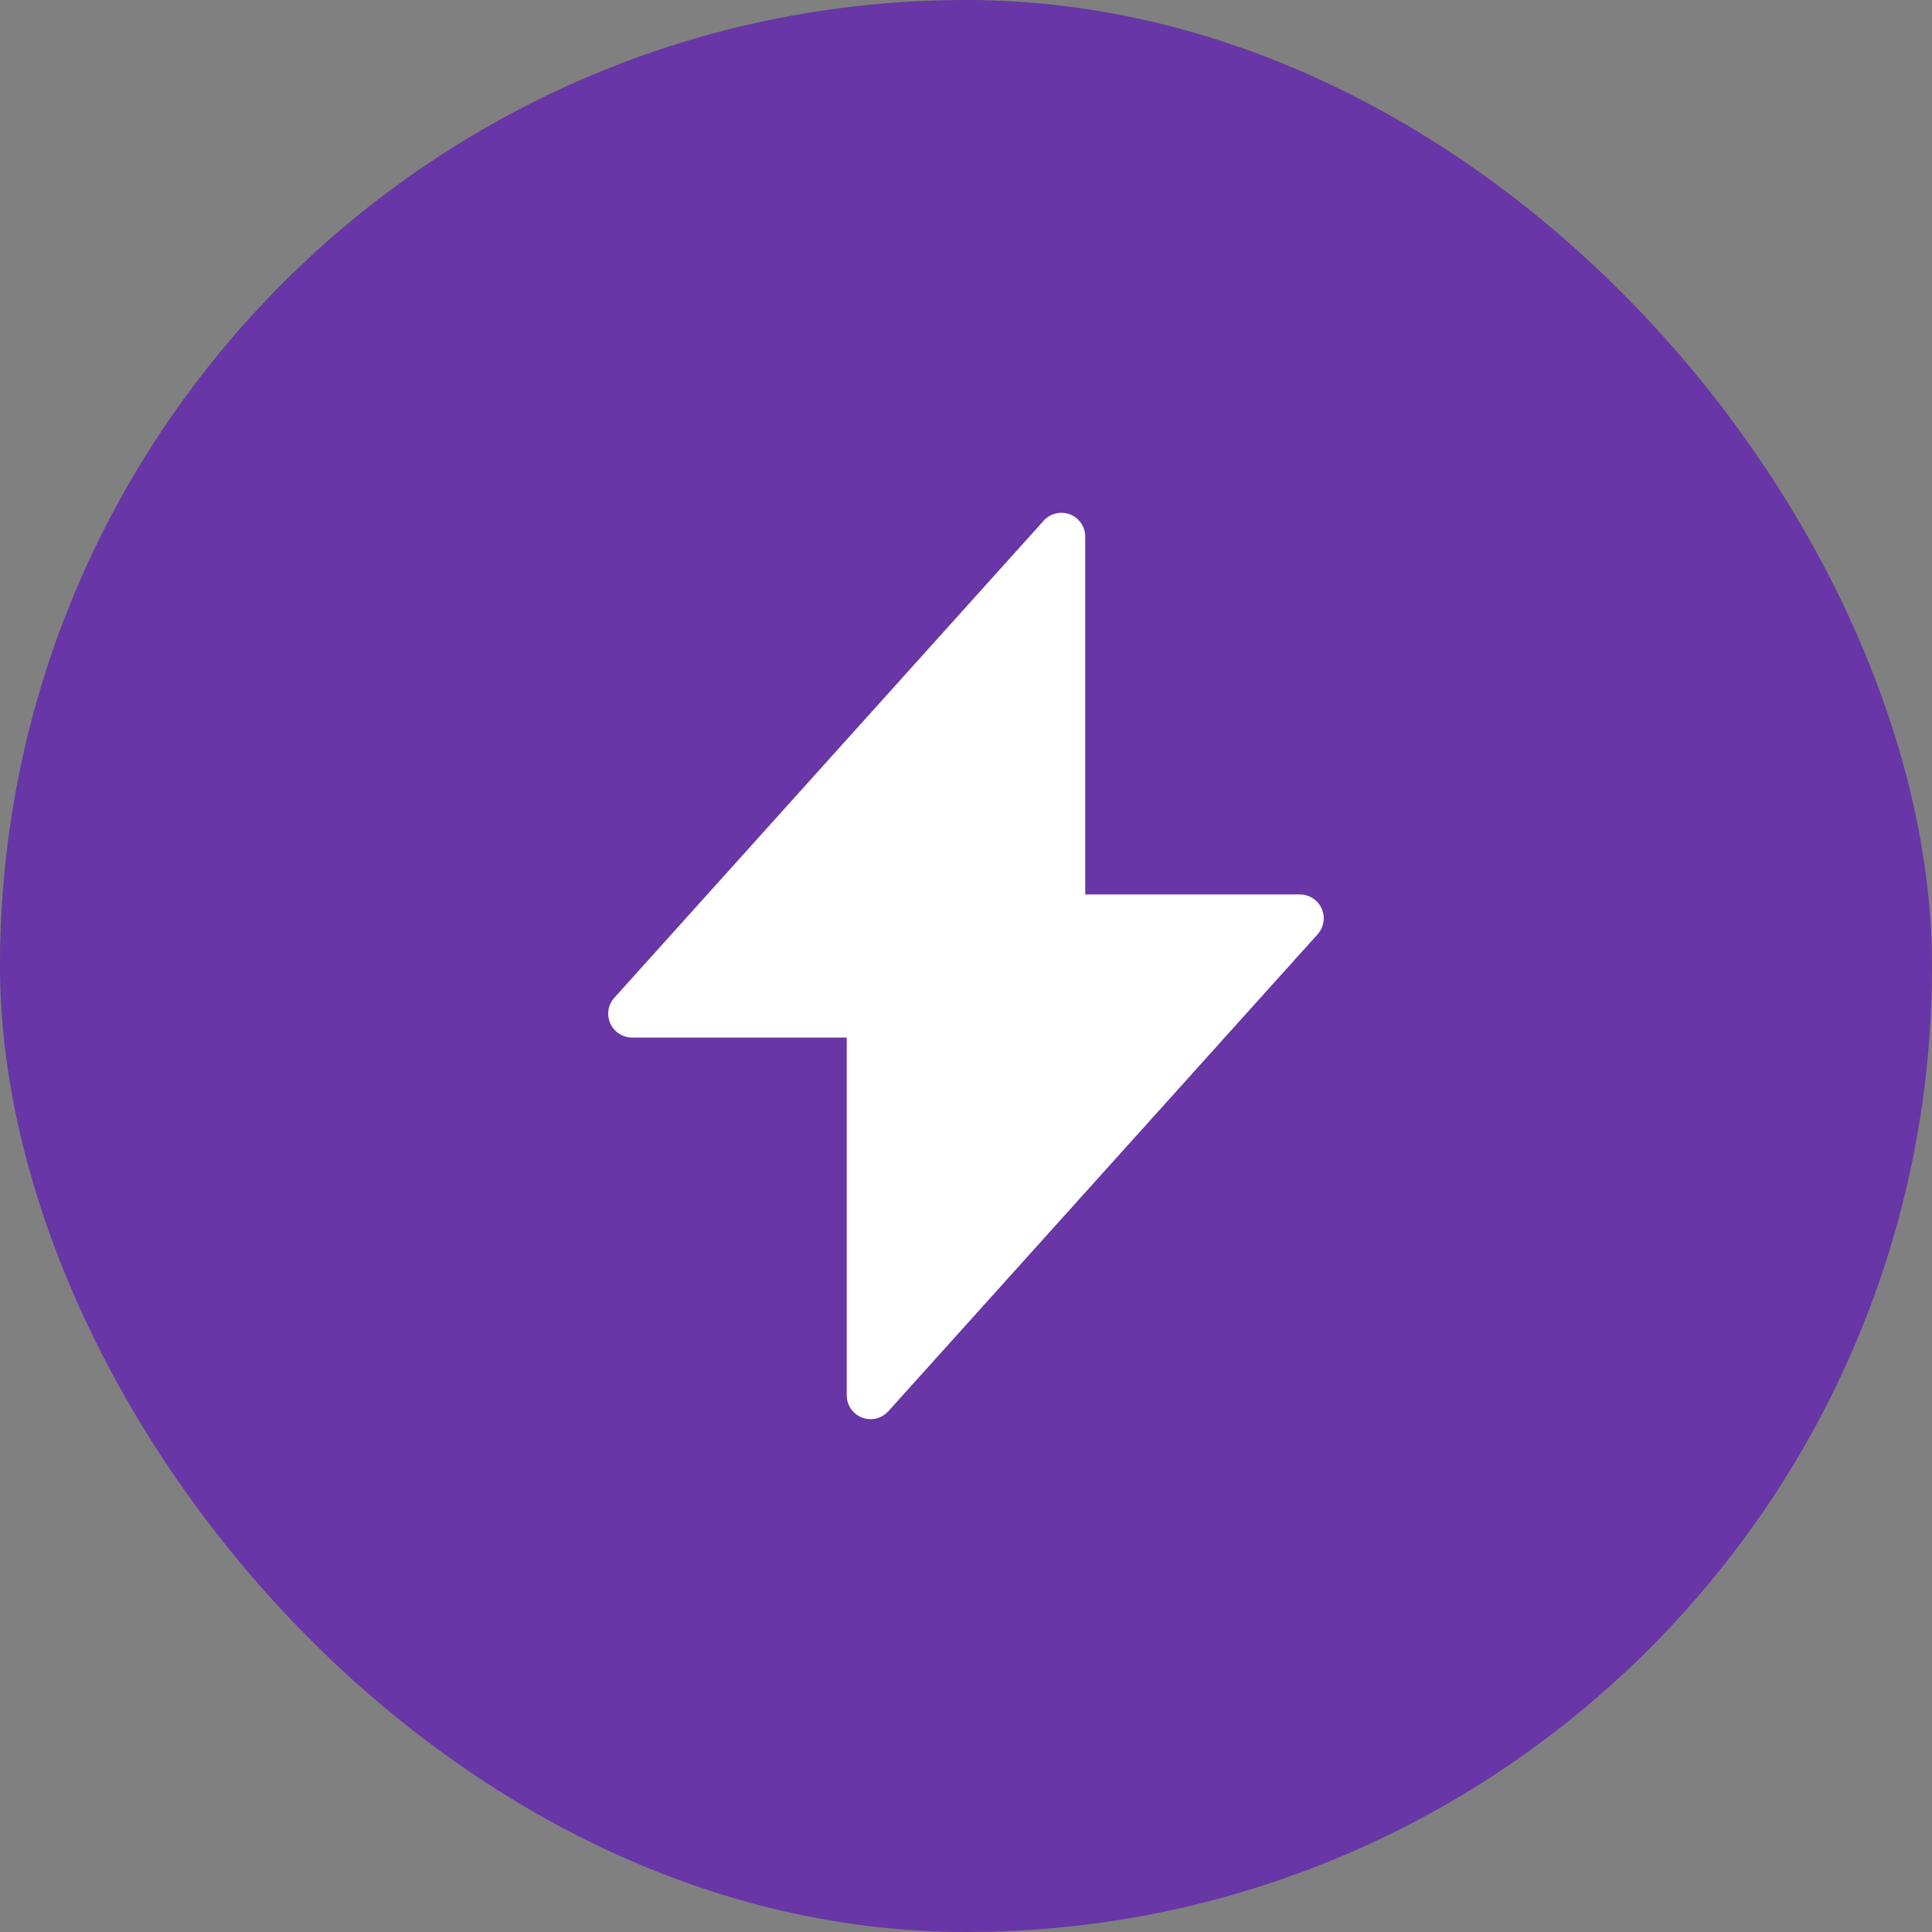 <svg width="54" height="54" viewBox="0 0 54 54" fill="none" xmlns="http://www.w3.org/2000/svg">
<rect x="0" y="0" width="54" height="54" fill="#808080" stroke="none"/>
<rect width="54" height="54" rx="27" fill="#6836A6"/>
<path d="M36.943 25.4C36.891 25.281 36.806 25.18 36.697 25.109C36.589 25.038 36.463 25 36.333 25H30.333V15C30.333 14.865 30.292 14.733 30.216 14.622C30.139 14.511 30.031 14.425 29.905 14.377C29.779 14.329 29.641 14.32 29.51 14.352C29.379 14.383 29.261 14.454 29.171 14.554L17.171 27.888C17.084 27.983 17.028 28.102 17.008 28.229C16.988 28.357 17.005 28.487 17.058 28.605C17.11 28.722 17.196 28.822 17.304 28.892C17.412 28.962 17.538 29 17.667 29H23.667V39C23.666 39.135 23.707 39.266 23.784 39.377C23.86 39.489 23.969 39.574 24.095 39.622C24.171 39.651 24.252 39.666 24.333 39.666C24.427 39.666 24.519 39.647 24.605 39.608C24.69 39.57 24.767 39.514 24.829 39.445L36.829 26.112C36.914 26.016 36.97 25.898 36.99 25.772C37.011 25.646 36.994 25.517 36.943 25.4Z" fill="white"/>
</svg>

